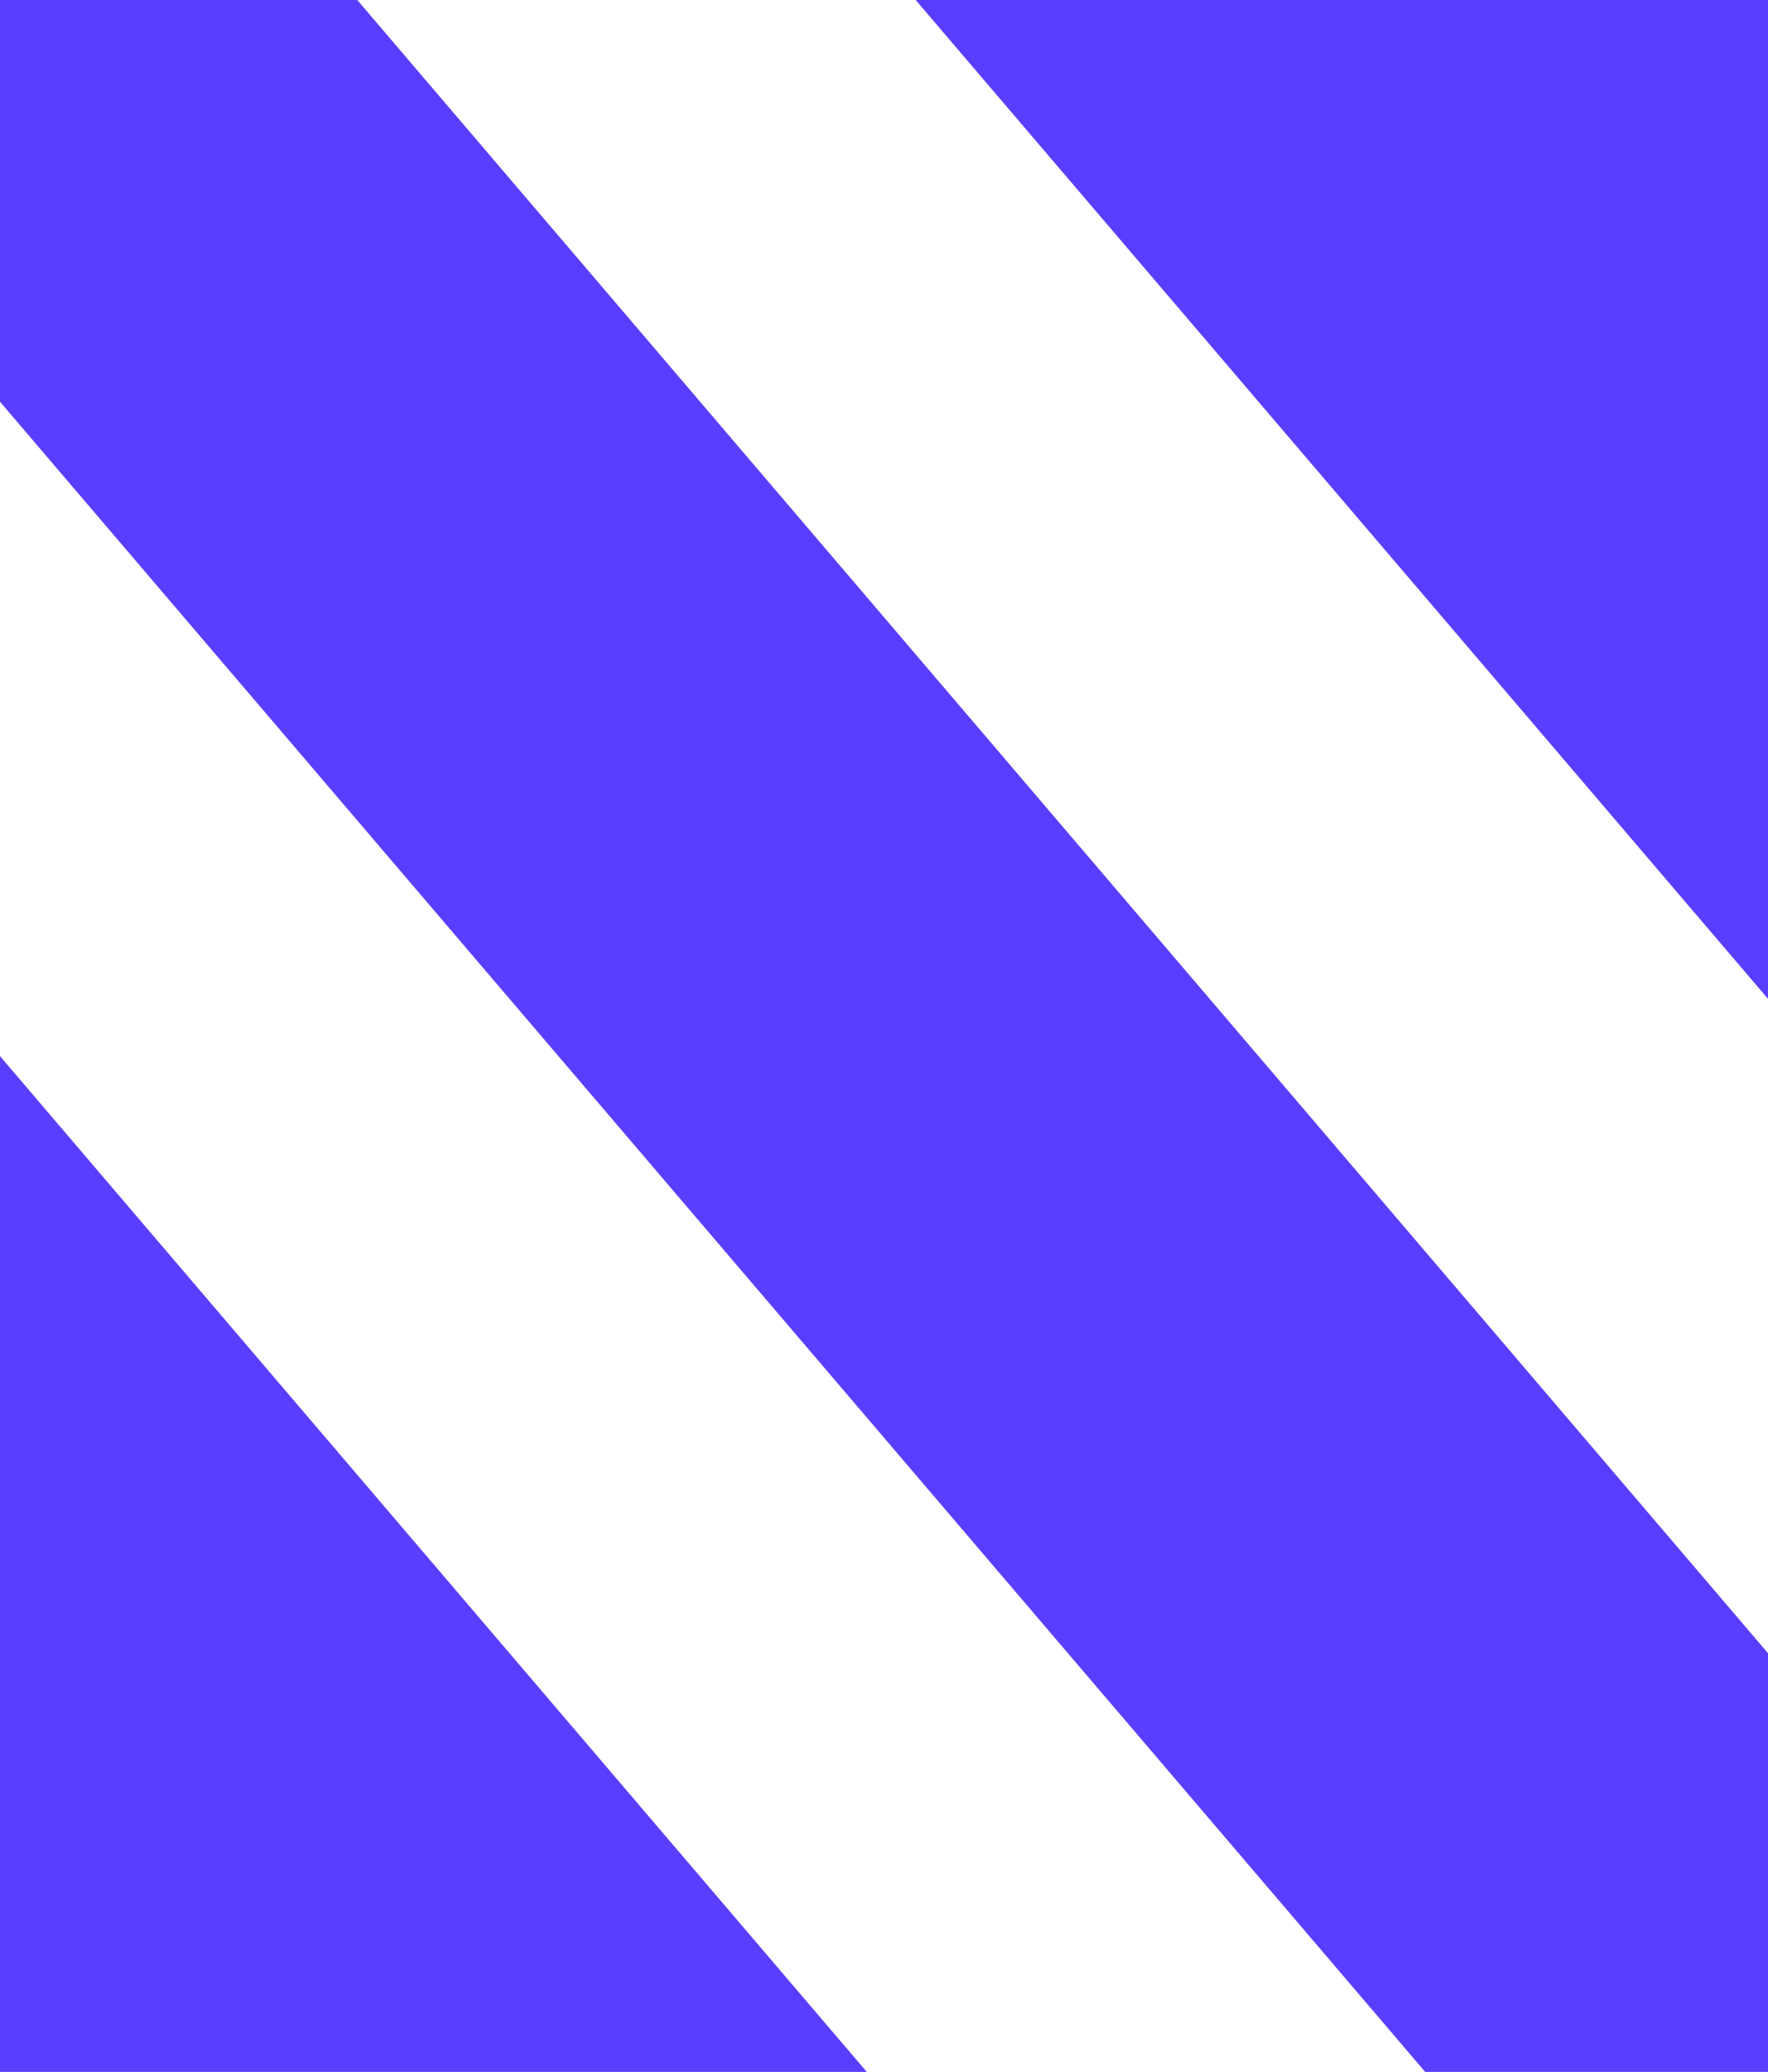 <svg width="239" height="280" viewBox="0 0 239 280" fill="none" xmlns="http://www.w3.org/2000/svg">
<path fill-rule="evenodd" clip-rule="evenodd" d="M0 280V142.727L117.172 280H0ZM239 280H192.659L0 54.291V2.79546e-06H48.297L239 223.418V280ZM239 134.981V0L123.784 2.79546e-06L239 134.981Z" fill="#593EFF"/>
</svg>
